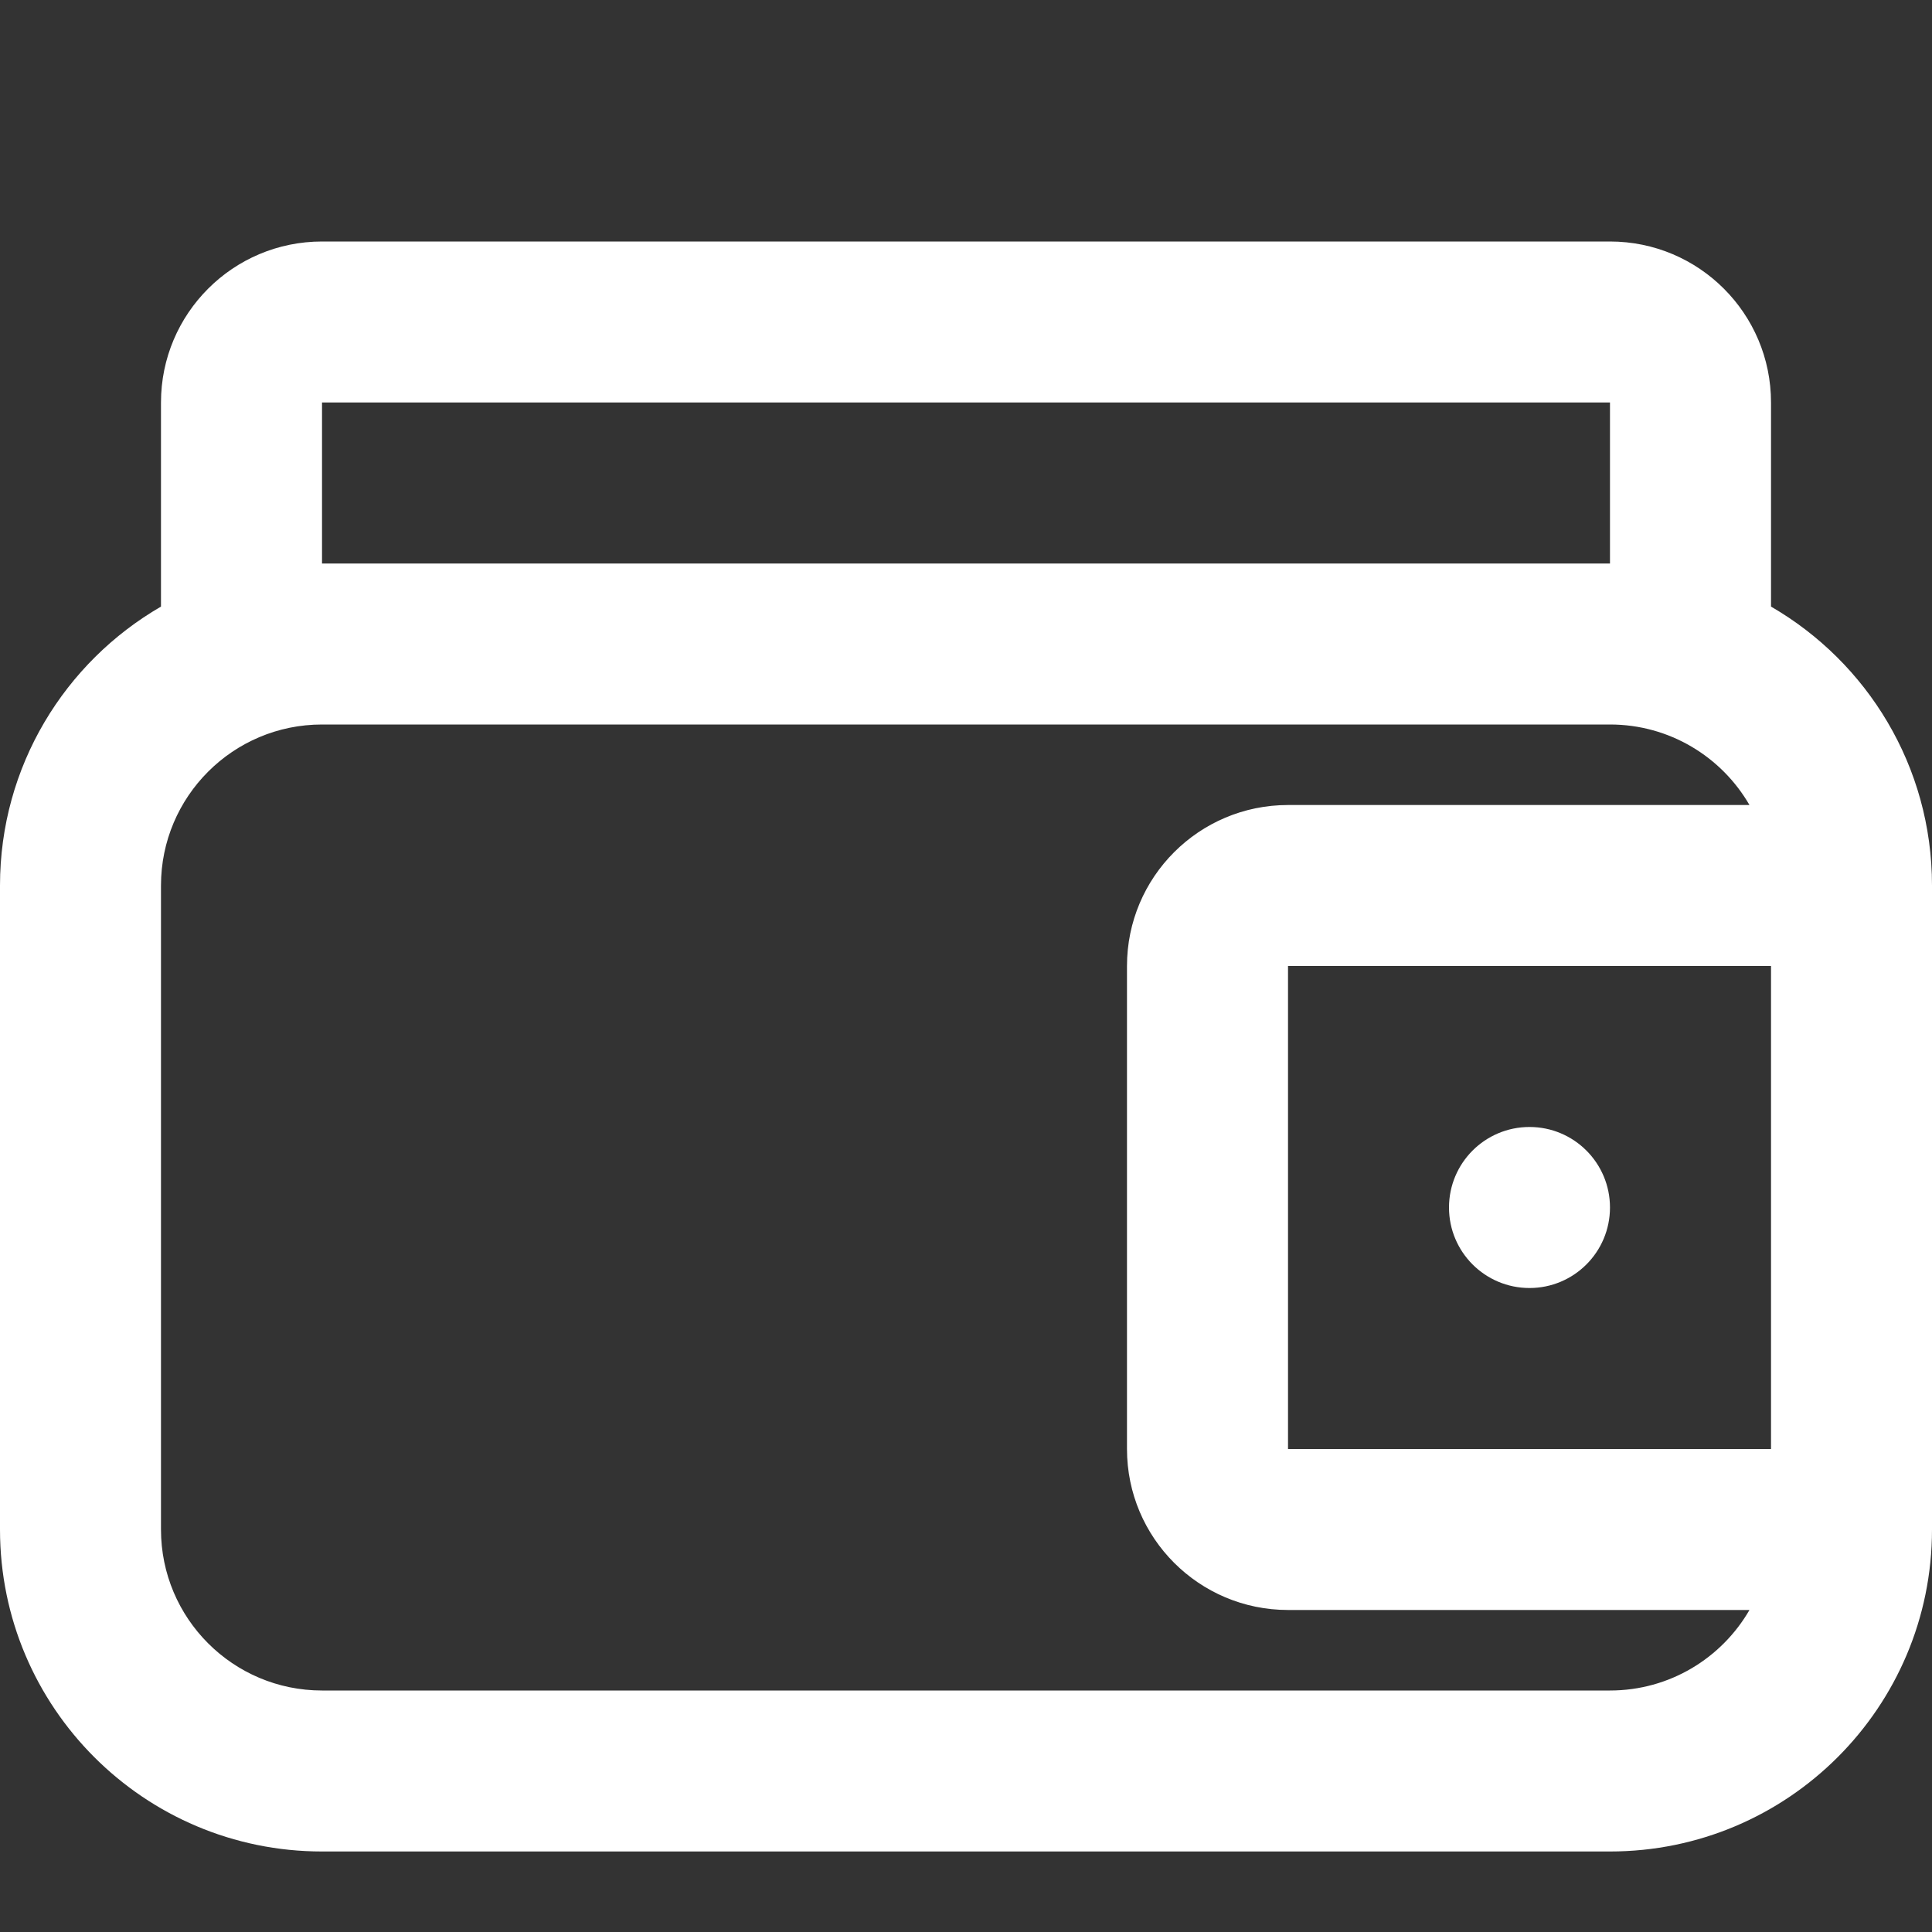 <svg width="40" height="40" viewBox="0 0 40 40" fill="none" xmlns="http://www.w3.org/2000/svg">
<rect x="0" y="0" width="40" height="40" fill="#333333" stroke="none"/>
<path d="M33.333 25C33.333 25.921 32.587 26.667 31.667 26.667C30.746 26.667 30 25.921 30 25C30 24.079 30.746 23.333 31.667 23.333C32.587 23.333 33.333 24.079 33.333 25Z" fill="white"/>
<path fill-rule="evenodd" clip-rule="evenodd" d="M3.333 12.559V8.333C3.333 6.492 4.826 5 6.667 5H33.333C35.174 5 36.667 6.492 36.667 8.333V12.559C38.659 13.711 40 15.866 40 18.333V31.667C40 35.349 37.015 38.333 33.333 38.333H6.667C2.985 38.333 0 35.349 0 31.667V18.333C0 15.866 1.341 13.711 3.333 12.559ZM6.667 8.333H33.333V11.667H6.667V8.333ZM6.667 15C4.826 15 3.333 16.492 3.333 18.333V31.667C3.333 33.508 4.826 35 6.667 35H33.333C34.567 35 35.644 34.33 36.221 33.333H26.667C24.826 33.333 23.333 31.841 23.333 30V20C23.333 18.159 24.826 16.667 26.667 16.667H36.221C35.644 15.67 34.567 15 33.333 15H6.667ZM36.667 20H26.667V30H36.667V20Z" fill="white"/>
</svg>
